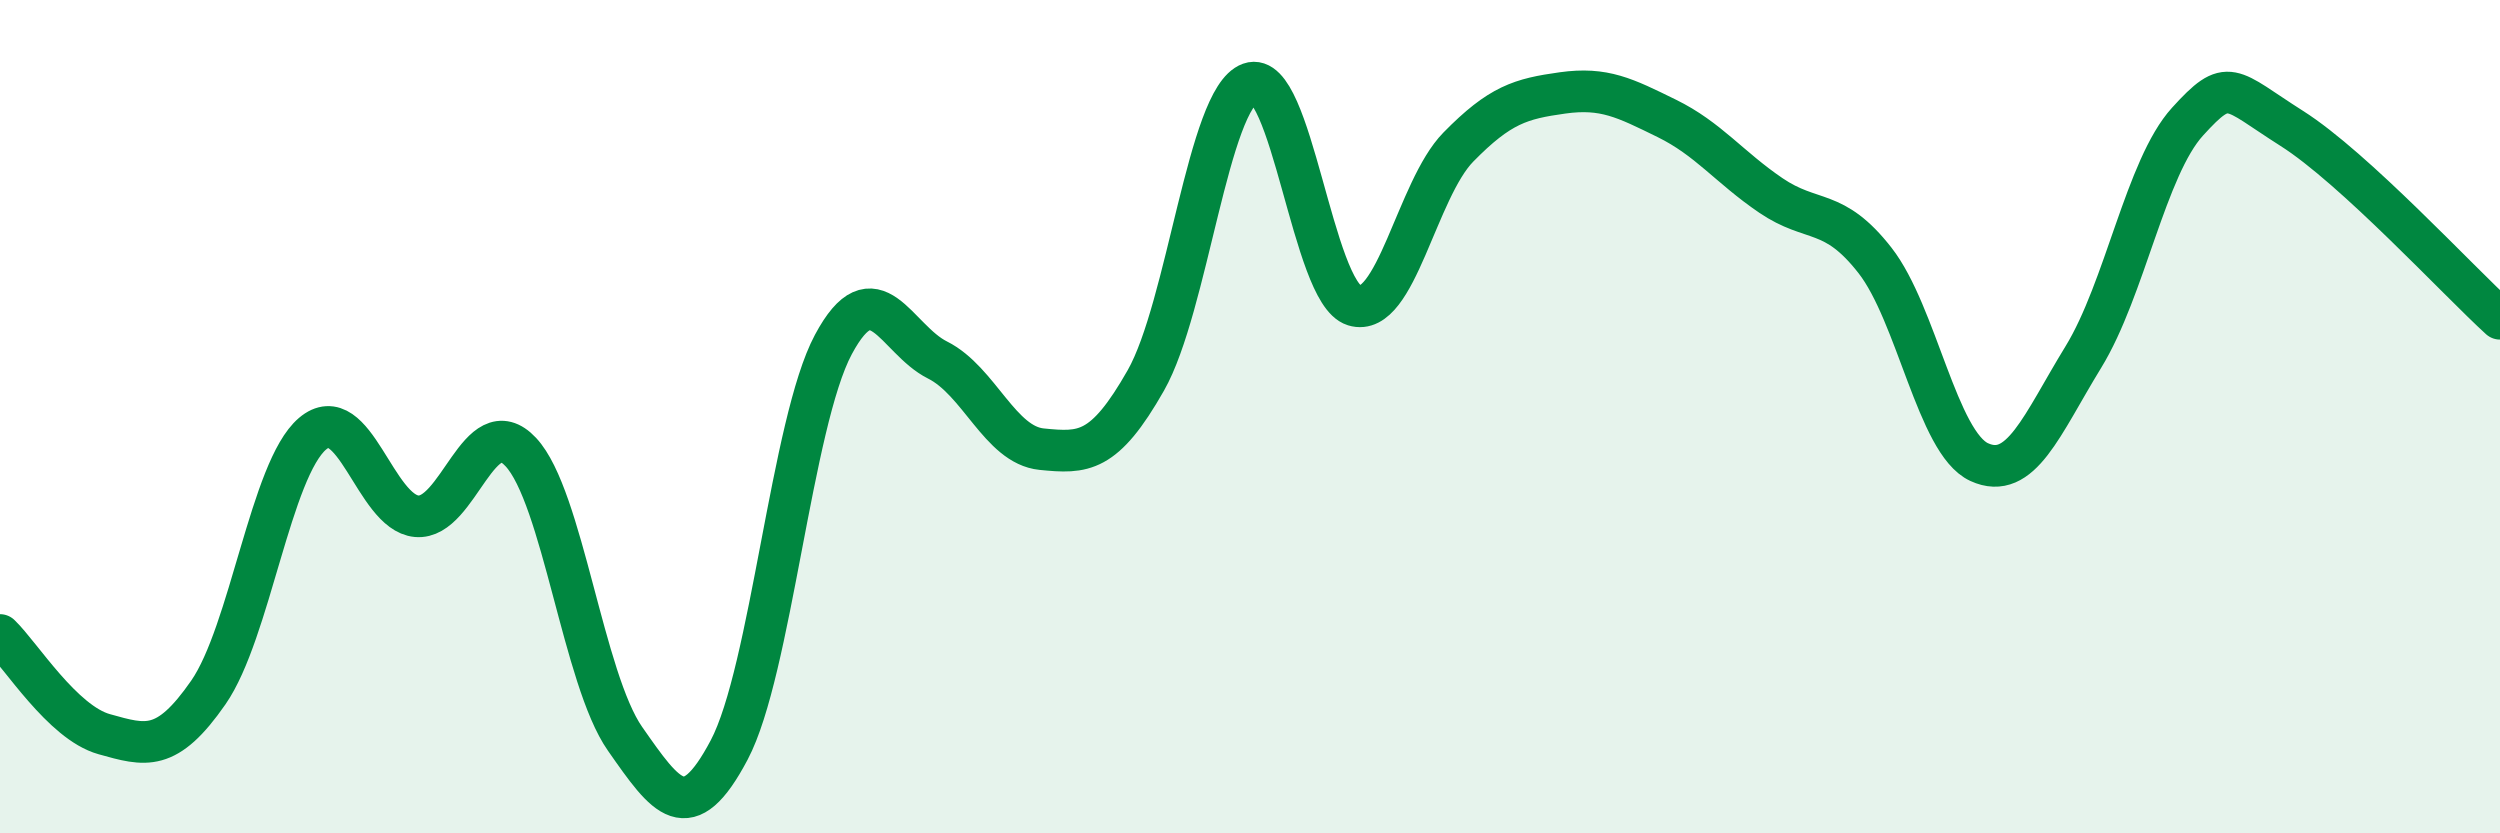 
    <svg width="60" height="20" viewBox="0 0 60 20" xmlns="http://www.w3.org/2000/svg">
      <path
        d="M 0,15.24 C 0.5,15.72 1.5,17.34 2.5,17.62 C 3.5,17.9 4,18.06 5,16.62 C 6,15.18 6.5,11.26 7.5,10.41 C 8.5,9.56 9,12.3 10,12.39 C 11,12.48 11.5,9.78 12.5,10.85 C 13.5,11.92 14,16.3 15,17.73 C 16,19.16 16.5,19.89 17.5,18 C 18.5,16.11 19,10.14 20,8.27 C 21,6.4 21.5,8.14 22.5,8.64 C 23.5,9.14 24,10.68 25,10.78 C 26,10.88 26.5,10.89 27.5,9.13 C 28.5,7.37 29,2.36 30,2 C 31,1.64 31.5,7.02 32.5,7.33 C 33.5,7.64 34,4.55 35,3.53 C 36,2.51 36.5,2.37 37.5,2.23 C 38.5,2.09 39,2.35 40,2.84 C 41,3.33 41.5,4.01 42.5,4.69 C 43.5,5.37 44,4.97 45,6.25 C 46,7.53 46.5,10.63 47.5,11.09 C 48.5,11.55 49,10.2 50,8.57 C 51,6.94 51.5,4.02 52.5,2.92 C 53.5,1.82 53.5,2.13 55,3.08 C 56.5,4.03 59,6.74 60,7.65L60 20L0 20Z"
        fill="#008740"
        opacity="0.1"
        stroke-linecap="round"
        stroke-linejoin="round"
      />
      <path
        d="M 0,15.24 C 0.5,15.72 1.5,17.34 2.5,17.62 C 3.5,17.9 4,18.06 5,16.62 C 6,15.18 6.5,11.26 7.5,10.41 C 8.5,9.56 9,12.3 10,12.39 C 11,12.48 11.5,9.78 12.5,10.85 C 13.5,11.92 14,16.3 15,17.73 C 16,19.16 16.5,19.89 17.5,18 C 18.5,16.11 19,10.14 20,8.27 C 21,6.4 21.5,8.14 22.5,8.64 C 23.5,9.14 24,10.68 25,10.78 C 26,10.88 26.5,10.89 27.5,9.13 C 28.5,7.37 29,2.36 30,2 C 31,1.64 31.5,7.02 32.5,7.33 C 33.5,7.64 34,4.55 35,3.53 C 36,2.51 36.5,2.37 37.5,2.23 C 38.5,2.09 39,2.35 40,2.84 C 41,3.33 41.5,4.01 42.5,4.69 C 43.5,5.37 44,4.97 45,6.25 C 46,7.53 46.5,10.63 47.5,11.09 C 48.5,11.55 49,10.2 50,8.57 C 51,6.94 51.5,4.02 52.5,2.92 C 53.5,1.82 53.5,2.13 55,3.08 C 56.5,4.03 59,6.74 60,7.65"
        stroke="#008740"
        stroke-width="1"
        fill="none"
        stroke-linecap="round"
        stroke-linejoin="round"
      />
    </svg>
  